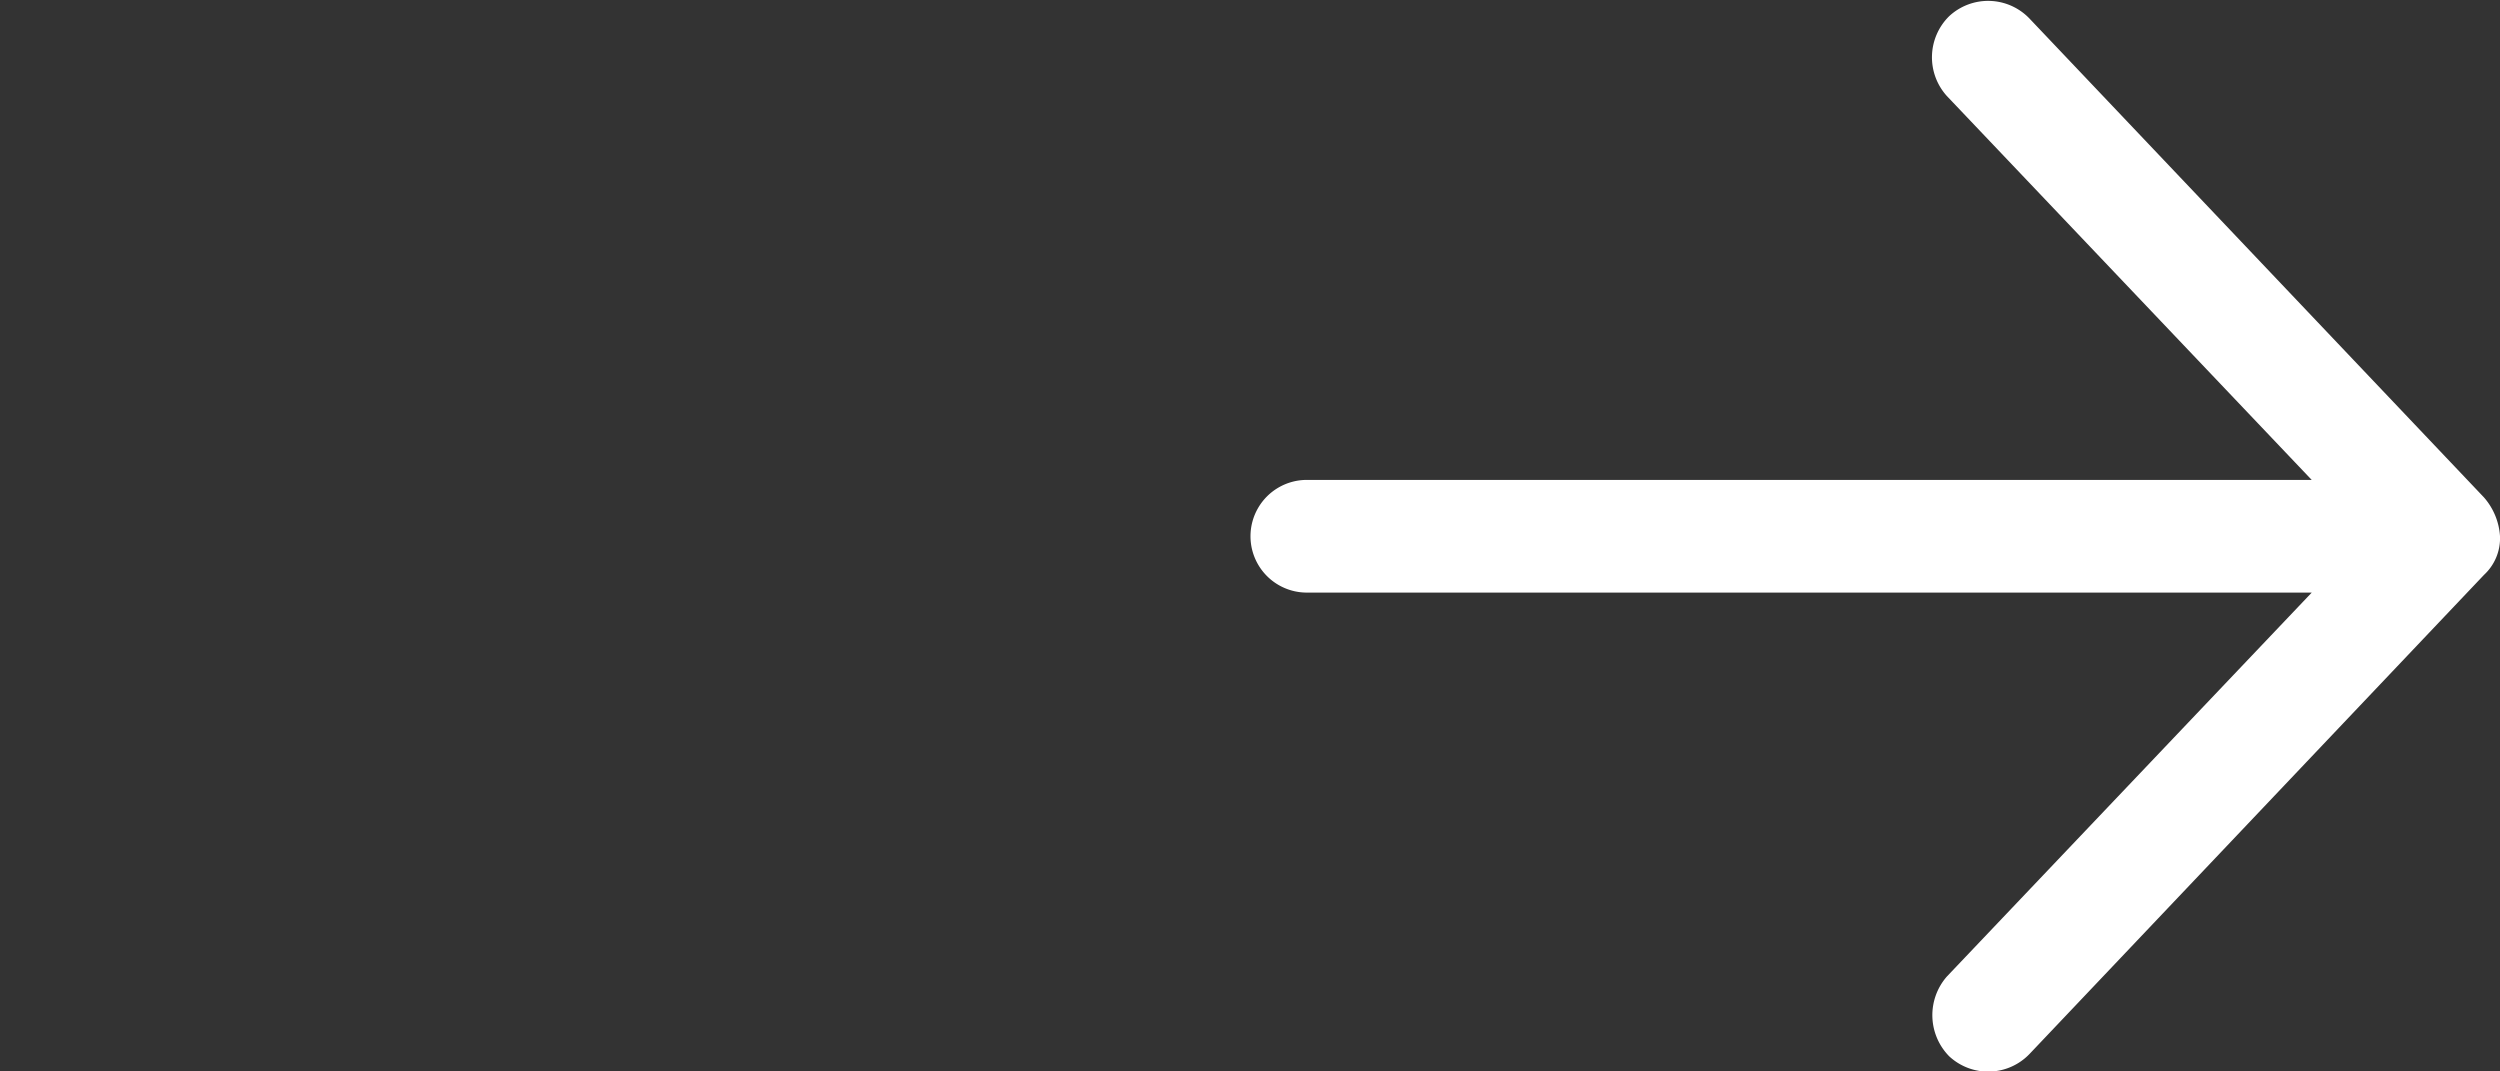 <svg xmlns="http://www.w3.org/2000/svg" width="56" height="24" viewBox="0 0 56 24"><rect x="0" y="0" width="56" height="24" fill="#333333" stroke="none"/><defs><style>.cls-1{fill:#fff;fill-rule:evenodd}</style></defs><path id="pil" class="cls-1" d="M56 12.01a1.461 1.461 0 0 0-.359-.868L45.459.414a1.282 1.282 0 0 0-1.8-.049 1.293 1.293 0 0 0-.05 1.785l8.173 8.6H29.273a1.262 1.262 0 1 0 0 2.524h22.51l-8.173 8.6a1.314 1.314 0 0 0 .05 1.785 1.282 1.282 0 0 0 1.8-.049l10.181-10.732A1.117 1.117 0 0 0 56 12.01z"/></svg>